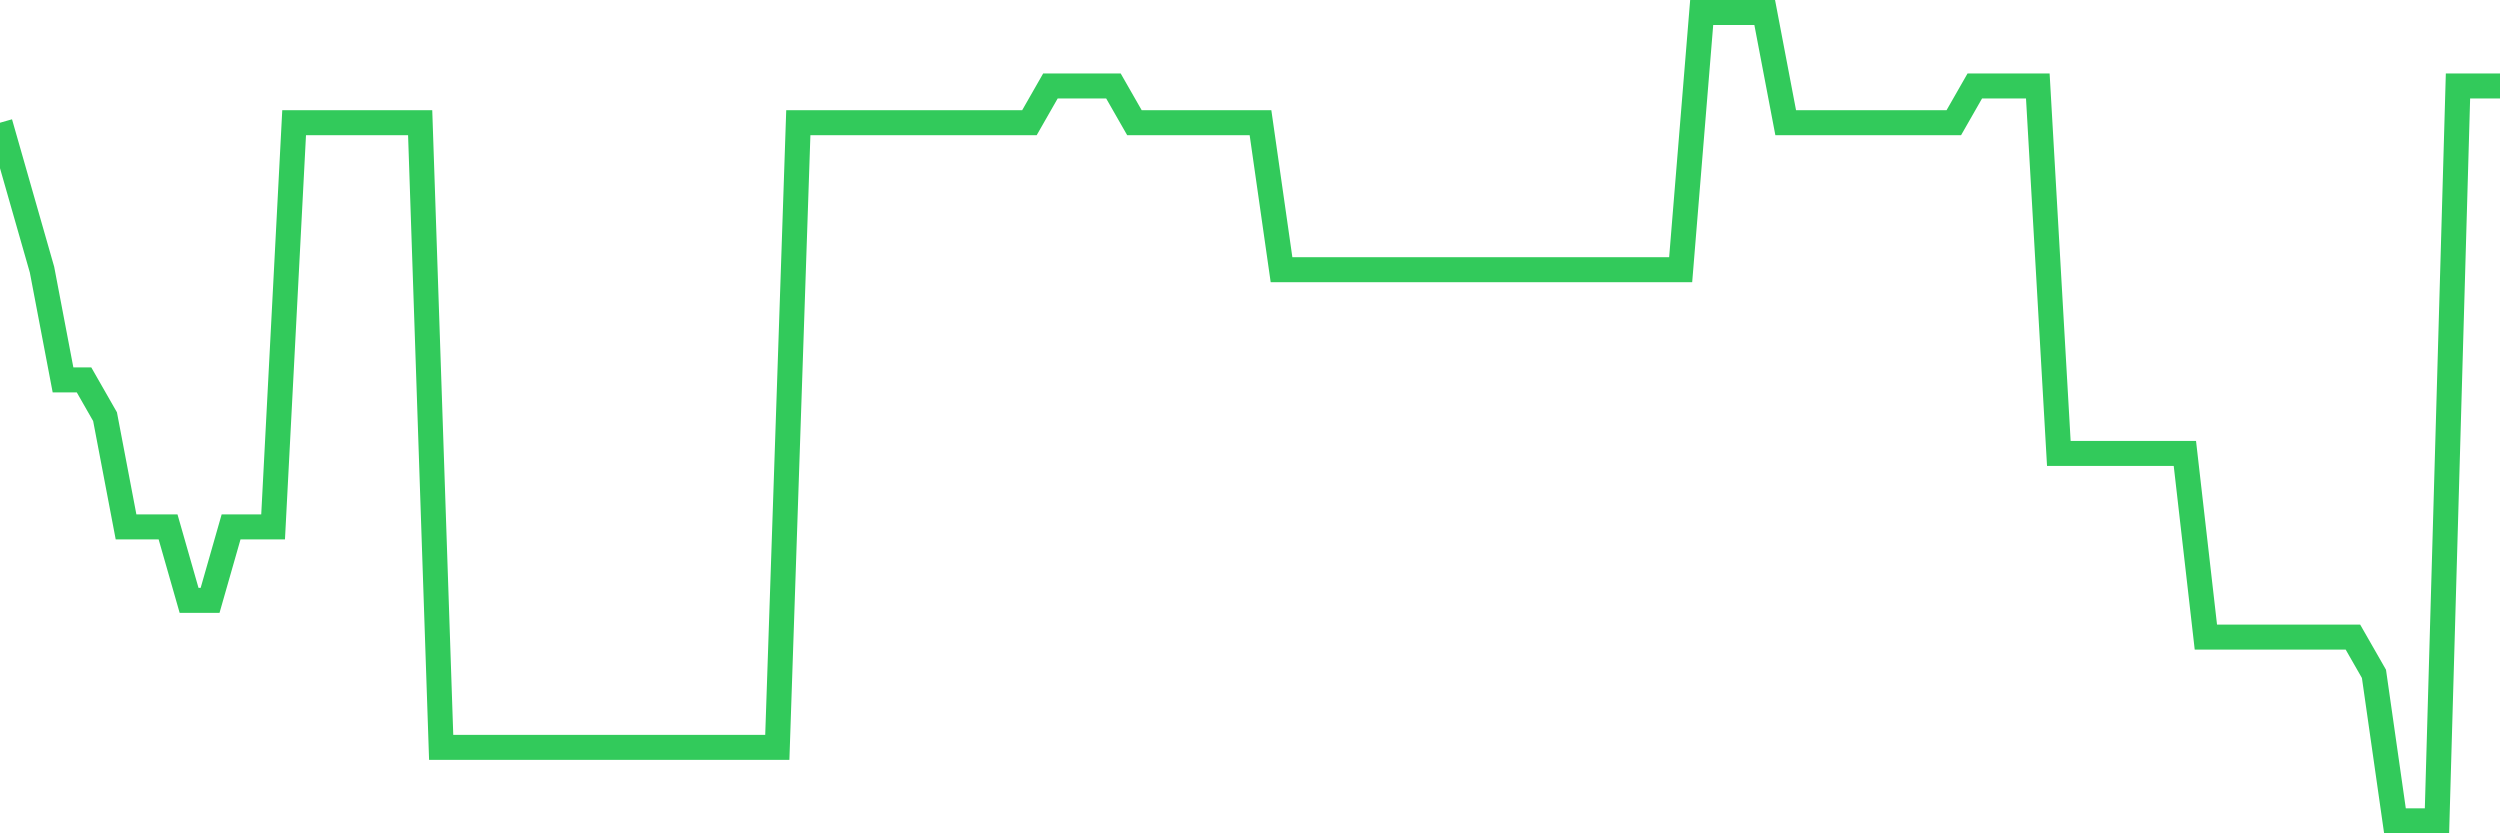 <svg
  xmlns="http://www.w3.org/2000/svg"
  xmlns:xlink="http://www.w3.org/1999/xlink"
  width="120"
  height="40"
  viewBox="0 0 120 40"
  preserveAspectRatio="none"
>
  <polyline
    points="0,5.891 1.008,9.418 2.017,12.945 3.025,18.236 4.034,18.236 5.042,20 6.05,25.291 7.059,25.291 8.067,25.291 9.076,28.818 10.084,28.818 11.092,25.291 12.101,25.291 13.109,25.291 14.118,5.891 15.126,5.891 16.134,5.891 17.143,5.891 18.151,5.891 19.16,5.891 20.168,5.891 21.176,35.873 22.185,35.873 23.193,35.873 24.202,35.873 25.21,35.873 26.218,35.873 27.227,35.873 28.235,35.873 29.244,35.873 30.252,35.873 31.261,35.873 32.269,35.873 33.277,35.873 34.286,35.873 35.294,35.873 36.303,35.873 37.311,35.873 38.319,5.891 39.328,5.891 40.336,5.891 41.345,5.891 42.353,5.891 43.361,5.891 44.37,5.891 45.378,5.891 46.387,5.891 47.395,5.891 48.403,5.891 49.412,5.891 50.42,4.127 51.429,4.127 52.437,4.127 53.445,4.127 54.454,5.891 55.462,5.891 56.471,5.891 57.479,5.891 58.487,5.891 59.496,5.891 60.504,5.891 61.513,12.945 62.521,12.945 63.529,12.945 64.538,12.945 65.546,12.945 66.555,12.945 67.563,12.945 68.571,12.945 69.58,12.945 70.588,12.945 71.597,12.945 72.605,12.945 73.613,12.945 74.622,12.945 75.63,12.945 76.639,12.945 77.647,12.945 78.655,12.945 79.664,12.945 80.672,12.945 81.681,0.6 82.689,0.6 83.697,0.6 84.706,0.6 85.714,5.891 86.723,5.891 87.731,5.891 88.739,5.891 89.748,5.891 90.756,5.891 91.765,5.891 92.773,5.891 93.782,5.891 94.79,4.127 95.798,4.127 96.807,4.127 97.815,4.127 98.824,21.764 99.832,21.764 100.84,21.764 101.849,21.764 102.857,21.764 103.866,21.764 104.874,21.764 105.882,30.582 106.891,30.582 107.899,30.582 108.908,30.582 109.916,30.582 110.924,30.582 111.933,30.582 112.941,30.582 113.95,32.345 114.958,39.4 115.966,39.4 116.975,39.4 117.983,4.127 118.992,4.127 120,4.127"
    fill="none"
    stroke="#32ca5b"
    stroke-width="1.2"
  >
  </polyline>
</svg>